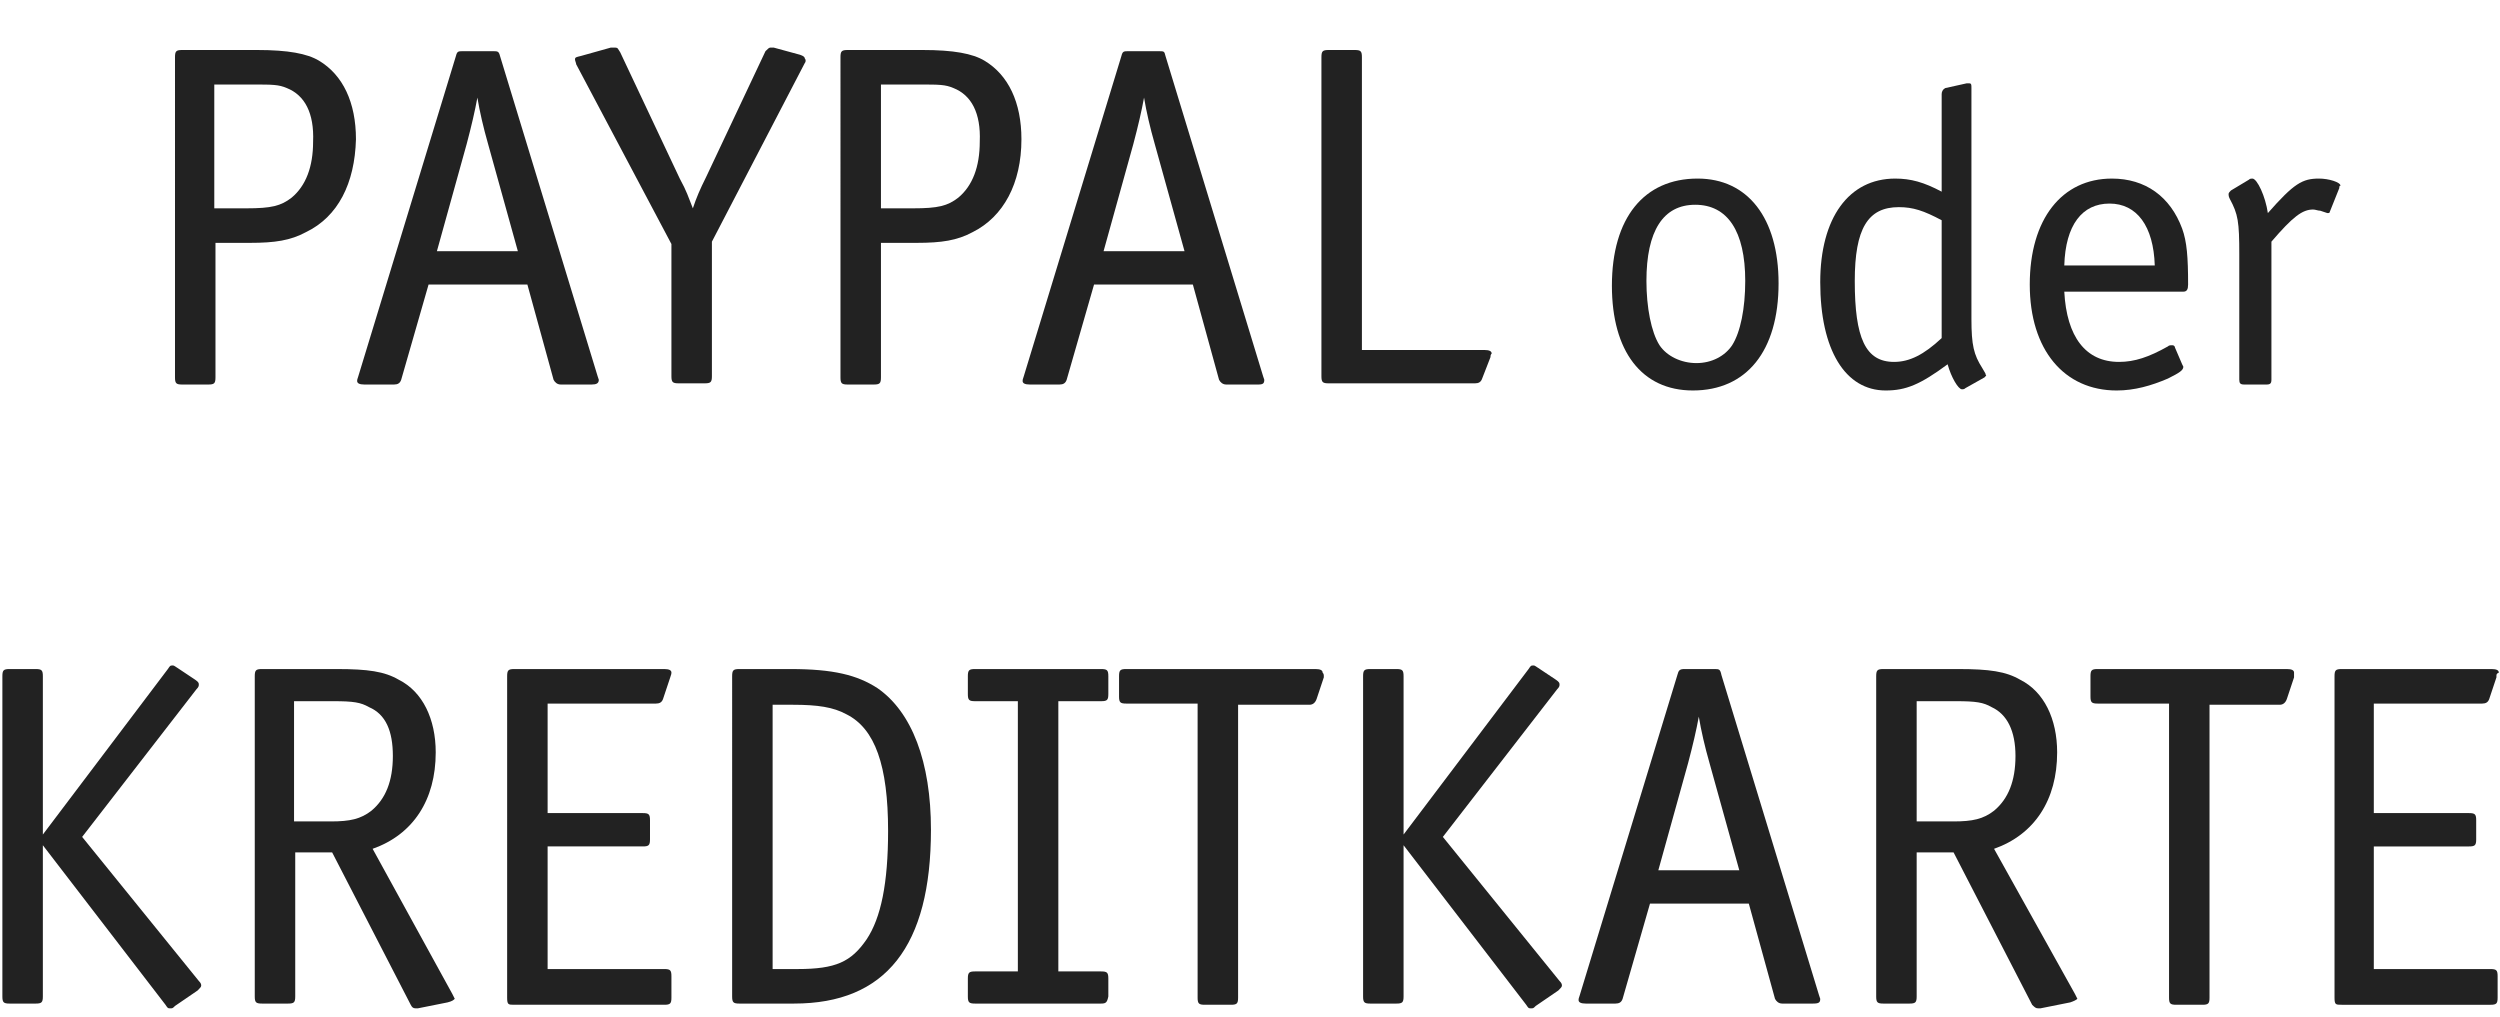 <?xml version="1.0" encoding="utf-8"?>
<!-- Generator: Adobe Illustrator 26.0.1, SVG Export Plug-In . SVG Version: 6.00 Build 0)  -->
<svg version="1.1" id="Layer_1" xmlns="http://www.w3.org/2000/svg" xmlns:xlink="http://www.w3.org/1999/xlink" x="0px" y="0px"
	 viewBox="0 0 210 85.4" style="enable-background:new 0 0 210 85.4;" xml:space="preserve">
<style type="text/css">
	.st0{fill:#222222;}
</style>
<g>
	<path class="st0" d="M25.7,19.5c-1.3,0.7-2.6,0.9-4.7,0.9h-2.9v11.3c0,0.5-0.1,0.6-0.6,0.6h-2.2c-0.5,0-0.6-0.1-0.6-0.6V4.8
		c0-0.5,0.1-0.6,0.6-0.6h6.3c2.6,0,4.2,0.3,5.2,0.9c2,1.2,3.1,3.5,3.1,6.6C29.8,15.4,28.4,18.2,25.7,19.5z M24.1,7.4
		c-0.7-0.3-1.2-0.3-2.9-0.3h-3.2v10.4h2.7c2.1,0,2.9-0.2,3.8-0.9c1.2-1,1.8-2.6,1.8-4.7C26.4,9.5,25.6,8,24.1,7.4z"/>
	<path class="st0" d="M49.7,32.3h-2.6c-0.3,0-0.5-0.2-0.6-0.4l-2.2-8h-8.3l-2.3,8c-0.1,0.3-0.3,0.4-0.6,0.4h-2.5
		c-0.4,0-0.6-0.1-0.6-0.3c0-0.1,0-0.1,0.1-0.4l8.2-26.9c0.1-0.4,0.2-0.4,0.6-0.4h2.5c0.4,0,0.5,0,0.6,0.4l8.2,26.9
		c0.1,0.3,0.1,0.3,0.1,0.3C50.3,32.2,50.1,32.3,49.7,32.3z M41,12.1c-0.4-1.4-0.7-2.7-0.9-3.9c-0.2,1.1-0.5,2.4-0.9,3.9l-2.5,9h6.8
		L41,12.1z"/>
	<path class="st0" d="M67.6,5.3l-7.8,15v11.3c0,0.5-0.1,0.6-0.6,0.6h-2.2c-0.5,0-0.6-0.1-0.6-0.6V20.5l-8-15.1
		c0-0.1-0.1-0.3-0.1-0.4c0-0.2,0.1-0.2,0.5-0.3L51.3,4l0.2,0c0.1,0,0.1,0,0.2,0c0.2,0,0.2,0.1,0.4,0.4L57.1,15
		c0.6,1.1,0.7,1.5,1.1,2.5c0.3-0.9,0.6-1.6,1.1-2.6l5-10.6C64.5,4.1,64.6,4,64.7,4c0.1,0,0.2,0,0.3,0l2.2,0.6
		c0.3,0.1,0.4,0.2,0.4,0.3C67.7,5,67.7,5.2,67.6,5.3z"/>
	<path class="st0" d="M81.7,19.5c-1.3,0.7-2.6,0.9-4.7,0.9H74v11.3c0,0.5-0.1,0.6-0.6,0.6h-2.2c-0.5,0-0.6-0.1-0.6-0.6V4.8
		c0-0.5,0.1-0.6,0.6-0.6h6.3c2.6,0,4.2,0.3,5.2,0.9c2,1.2,3.1,3.5,3.1,6.6C85.8,15.4,84.3,18.2,81.7,19.5z M80.1,7.4
		c-0.7-0.3-1.2-0.3-2.9-0.3H74v10.4h2.7c2.1,0,2.9-0.2,3.8-0.9c1.2-1,1.8-2.6,1.8-4.7C82.4,9.5,81.6,8,80.1,7.4z"/>
	<path class="st0" d="M105.7,32.3H103c-0.3,0-0.5-0.2-0.6-0.4l-2.2-8h-8.3l-2.3,8c-0.1,0.3-0.3,0.4-0.6,0.4h-2.5
		c-0.4,0-0.6-0.1-0.6-0.3c0-0.1,0-0.1,0.1-0.4l8.2-26.9c0.1-0.4,0.2-0.4,0.6-0.4h2.5c0.5,0,0.5,0,0.6,0.4l8.2,26.9
		c0.1,0.3,0.1,0.3,0.1,0.3C106.2,32.2,106.1,32.3,105.7,32.3z M97,12.1c-0.4-1.4-0.7-2.7-0.9-3.9c-0.2,1.1-0.5,2.4-0.9,3.9l-2.5,9
		h6.8L97,12.1z"/>
	<path class="st0" d="M125.2,30l-0.7,1.8c-0.1,0.3-0.3,0.4-0.6,0.4h-12.3c-0.5,0-0.6-0.1-0.6-0.6V4.8c0-0.5,0.1-0.6,0.6-0.6h2.2
		c0.5,0,0.6,0.1,0.6,0.6v24.6h10.3c0.4,0,0.6,0.1,0.6,0.3C125.2,29.8,125.2,29.9,125.2,30z"/>
	<path class="st0" d="M142.2,32.8c-4.3,0-6.8-3.3-6.8-8.8c0-5.7,2.7-9,7.2-9c4.2,0,6.8,3.3,6.8,8.8
		C149.4,29.5,146.7,32.8,142.2,32.8z M142.4,17.2c-2.7,0-4.1,2.2-4.1,6.4c0,2.2,0.4,4.3,1.1,5.4c0.6,0.9,1.8,1.5,3.1,1.5
		c1.3,0,2.4-0.6,3-1.5c0.7-1.1,1.1-3.1,1.1-5.4C146.6,19.4,145.1,17.2,142.4,17.2z"/>
	<path class="st0" d="M166.7,31.7l-1.6,0.9c-0.1,0.1-0.2,0.1-0.3,0.1c-0.3,0-0.9-1-1.2-2.1c-2.3,1.7-3.5,2.2-5.2,2.2
		c-3.4,0-5.5-3.4-5.5-9.1c0-5.4,2.4-8.7,6.3-8.7c1.3,0,2.4,0.3,3.9,1.1V7.9c0-0.2,0.1-0.4,0.3-0.5l1.8-0.4c0.1,0,0.1,0,0.2,0
		c0.2,0,0.2,0.1,0.2,0.4v19.4c0,2.2,0.2,3,0.9,4.1c0.3,0.5,0.3,0.5,0.3,0.6C166.9,31.5,166.8,31.6,166.7,31.7z M163.1,18.5
		c-1.5-0.8-2.4-1.1-3.6-1.1c-2.6,0-3.7,1.8-3.7,6.2c0,4.8,0.9,6.8,3.3,6.8c1.3,0,2.5-0.6,4-2V18.5z"/>
	<path class="st0" d="M183.4,24.5h-10c0.2,3.8,1.8,5.9,4.6,5.9c1.3,0,2.5-0.4,4.1-1.3c0.1-0.1,0.2-0.1,0.4-0.1
		c0.1,0,0.2,0.1,0.2,0.2l0.6,1.4c0.1,0.2,0.1,0.2,0.1,0.2c0,0.3-0.3,0.5-1.3,1c-1.4,0.6-2.8,1-4.3,1c-4.4,0-7.3-3.4-7.3-8.9
		c0-5.5,2.7-8.9,6.9-8.9c2.8,0,4.9,1.5,5.9,4.2c0.4,1.1,0.5,2.4,0.5,4.7C183.8,24.3,183.7,24.5,183.4,24.5z M177.2,17.1
		c-2.3,0-3.7,1.8-3.8,5.2h7.6C180.9,19,179.5,17.1,177.2,17.1z"/>
	<path class="st0" d="M196.5,15.8l-0.8,2c0,0.1-0.1,0.1-0.2,0.1c0,0,0,0-0.6-0.2c-0.2,0-0.4-0.1-0.6-0.1c-0.9,0-1.7,0.6-3.5,2.7
		v11.6c0,0.3-0.1,0.4-0.4,0.4h-1.9c-0.3,0-0.4-0.1-0.4-0.4V21.4c0-2.8-0.1-3.4-0.8-4.7c-0.1-0.2-0.1-0.3-0.1-0.4
		c0-0.1,0.1-0.2,0.2-0.3l1.5-0.9c0.1-0.1,0.2-0.1,0.3-0.1c0.4,0,1.1,1.5,1.3,2.9c2.2-2.5,2.9-2.9,4.3-2.9c0.8,0,1.8,0.3,1.8,0.6
		C196.5,15.6,196.5,15.7,196.5,15.8z"/>
	<path class="st0" d="M16.6,83.2l-1.9,1.3c-0.2,0.2-0.2,0.2-0.4,0.2c-0.2,0-0.2,0-0.4-0.3L3.6,71v12.7c0,0.5-0.1,0.6-0.6,0.6H0.8
		c-0.5,0-0.6-0.1-0.6-0.6V56.8c0-0.5,0.1-0.6,0.6-0.6H3c0.5,0,0.6,0.1,0.6,0.6v13.3l10.5-13.9c0.2-0.3,0.2-0.3,0.4-0.3
		c0.1,0,0.1,0,0.4,0.2l1.5,1c0.3,0.2,0.3,0.3,0.3,0.4c0,0.1,0,0.2-0.2,0.4L6.9,70.3l9.8,12.1c0.2,0.2,0.2,0.3,0.2,0.4
		C16.9,82.9,16.8,83,16.6,83.2z"/>
	<path class="st0" d="M37.6,84.2l-2.5,0.5h-0.2c-0.2,0-0.3-0.1-0.4-0.3l-6.6-12.8h-3.1v12.1c0,0.5-0.1,0.6-0.6,0.6H22
		c-0.5,0-0.6-0.1-0.6-0.6V56.8c0-0.5,0.1-0.6,0.6-0.6h6.3c2.6,0,4,0.2,5.2,0.9c2,1,3.1,3.3,3.1,6.1c0,4-1.9,6.9-5.3,8.1L38,83.5
		c0.1,0.2,0.2,0.4,0.2,0.4C38.1,84,38,84.1,37.6,84.2z M31,59.4c-0.7-0.4-1.3-0.5-3-0.5h-3.3V69h3.1c1.6,0,2.5-0.2,3.4-0.9
		c1.2-1,1.8-2.5,1.8-4.6C33,61.4,32.4,60,31,59.4z"/>
	<path class="st0" d="M56.3,56.9l-0.6,1.8c-0.1,0.3-0.3,0.4-0.6,0.4H46v9.2h8c0.5,0,0.6,0.1,0.6,0.6v1.6c0,0.5-0.1,0.6-0.6,0.6h-8
		v10.3h9.8c0.5,0,0.6,0.1,0.6,0.6v1.8c0,0.5-0.1,0.6-0.6,0.6H43.2c-0.5,0-0.6,0-0.6-0.6V56.8c0-0.5,0.1-0.6,0.6-0.6h12.6
		c0.4,0,0.6,0.1,0.6,0.3C56.4,56.6,56.4,56.6,56.3,56.9z"/>
	<path class="st0" d="M66.7,84.3h-4.6c-0.5,0-0.6-0.1-0.6-0.6V56.8c0-0.5,0.1-0.6,0.6-0.6h4.3c3.6,0,5.6,0.5,7.3,1.6
		c2.9,2,4.5,6.2,4.5,11.9C78.2,79.5,74.4,84.3,66.7,84.3z M71.1,60c-1.1-0.6-2.4-0.8-4.5-0.8h-1.7v22.2H67c3.2,0,4.5-0.6,5.8-2.5
		c1.2-1.8,1.8-4.7,1.8-9.1C74.6,64.3,73.5,61.2,71.1,60z"/>
	<path class="st0" d="M92.5,84.3H81.9c-0.5,0-0.6-0.1-0.6-0.6v-1.5c0-0.5,0.1-0.6,0.6-0.6h3.6V58.9h-3.6c-0.5,0-0.6-0.1-0.6-0.6
		v-1.5c0-0.5,0.1-0.6,0.6-0.6h10.6c0.5,0,0.6,0.1,0.6,0.6v1.5c0,0.5-0.1,0.6-0.6,0.6h-3.6v22.7h3.6c0.5,0,0.6,0.1,0.6,0.6v1.5
		C93,84.2,92.9,84.3,92.5,84.3z"/>
	<path class="st0" d="M111.2,56.8l0,0.1l-0.6,1.8c-0.1,0.3-0.3,0.5-0.6,0.5H104v24.6c0,0.5-0.1,0.6-0.6,0.6h-2.2
		c-0.5,0-0.6-0.1-0.6-0.6V59.1h-6c-0.5,0-0.6-0.1-0.6-0.6v-1.7c0-0.5,0.1-0.6,0.6-0.6h15.9c0.4,0,0.6,0.1,0.6,0.3
		C111.2,56.6,111.2,56.7,111.2,56.8z"/>
	<path class="st0" d="M130.9,83.2l-1.9,1.3c-0.2,0.2-0.2,0.2-0.4,0.2c-0.2,0-0.2,0-0.4-0.3L117.9,71v12.7c0,0.5-0.1,0.6-0.6,0.6
		h-2.2c-0.5,0-0.6-0.1-0.6-0.6V56.8c0-0.5,0.1-0.6,0.6-0.6h2.2c0.5,0,0.6,0.1,0.6,0.6v13.3l10.5-13.9c0.2-0.3,0.2-0.3,0.4-0.3
		c0.1,0,0.1,0,0.4,0.2l1.5,1c0.3,0.2,0.3,0.3,0.3,0.4c0,0.1,0,0.2-0.2,0.4l-9.6,12.4l9.8,12.1c0.2,0.2,0.2,0.3,0.2,0.4
		C131.2,82.9,131.1,83,130.9,83.2z"/>
	<path class="st0" d="M152.3,84.3h-2.6c-0.3,0-0.5-0.2-0.6-0.4l-2.2-8h-8.3l-2.3,8c-0.1,0.3-0.3,0.4-0.6,0.4h-2.5
		c-0.4,0-0.6-0.1-0.6-0.3c0-0.1,0-0.1,0.1-0.4l8.2-26.9c0.1-0.4,0.2-0.5,0.6-0.5h2.5c0.4,0,0.5,0,0.6,0.5l8.2,26.9
		c0.1,0.3,0.1,0.3,0.1,0.3C152.9,84.2,152.8,84.3,152.3,84.3z M143.6,64.1c-0.4-1.4-0.7-2.7-0.9-3.9c-0.2,1.1-0.5,2.4-0.9,3.9
		l-2.5,9h6.8L143.6,64.1z"/>
	<path class="st0" d="M173.9,84.2l-2.5,0.5h-0.2c-0.2,0-0.3-0.1-0.5-0.3l-6.6-12.8H161v12.1c0,0.5-0.1,0.6-0.6,0.6h-2.2
		c-0.5,0-0.6-0.1-0.6-0.6V56.8c0-0.5,0.1-0.6,0.6-0.6h6.3c2.6,0,4,0.2,5.2,0.9c2,1,3.1,3.3,3.1,6.1c0,4-1.9,6.9-5.3,8.1l6.8,12.2
		c0.1,0.2,0.2,0.4,0.2,0.4C174.4,84,174.2,84.1,173.9,84.2z M167.3,59.4c-0.7-0.4-1.3-0.5-3-0.5H161V69h3.1c1.6,0,2.5-0.2,3.4-0.9
		c1.2-1,1.8-2.5,1.8-4.6C169.3,61.4,168.6,60,167.3,59.4z"/>
	<path class="st0" d="M192.7,56.8l0,0.1l-0.6,1.8c-0.1,0.3-0.3,0.5-0.6,0.5h-5.9v24.6c0,0.5-0.1,0.6-0.6,0.6h-2.2
		c-0.5,0-0.6-0.1-0.6-0.6V59.1h-6c-0.5,0-0.6-0.1-0.6-0.6v-1.7c0-0.5,0.1-0.6,0.6-0.6h15.9c0.4,0,0.6,0.1,0.6,0.3
		C192.7,56.6,192.7,56.7,192.7,56.8z"/>
	<path class="st0" d="M209.7,56.9l-0.6,1.8c-0.1,0.3-0.3,0.4-0.6,0.4h-9.1v9.2h8c0.5,0,0.6,0.1,0.6,0.6v1.6c0,0.5-0.1,0.6-0.6,0.6
		h-8v10.3h9.8c0.5,0,0.6,0.1,0.6,0.6v1.8c0,0.5-0.1,0.6-0.6,0.6h-12.5c-0.5,0-0.6,0-0.6-0.6V56.8c0-0.5,0.1-0.6,0.6-0.6h12.6
		c0.4,0,0.6,0.1,0.6,0.3C209.7,56.6,209.7,56.6,209.7,56.9z"/>
</g>
</svg>

